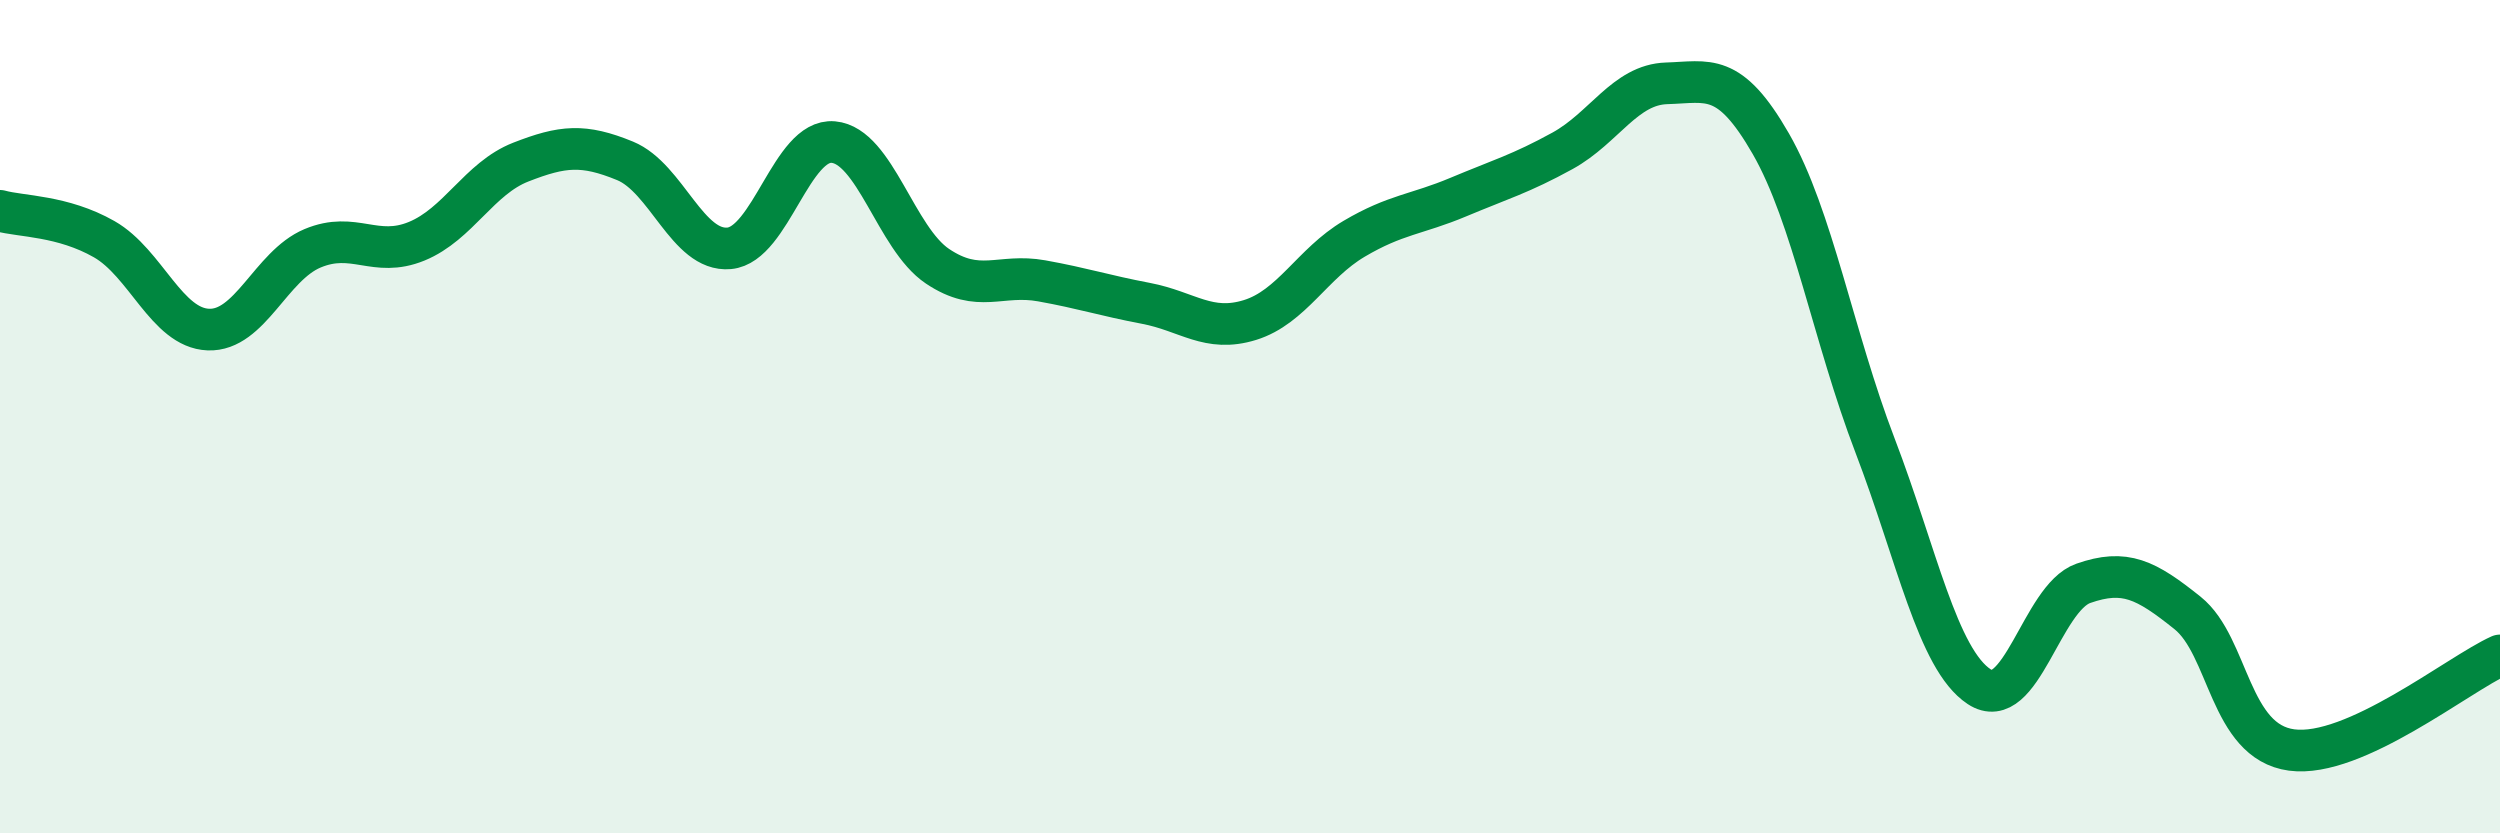 
    <svg width="60" height="20" viewBox="0 0 60 20" xmlns="http://www.w3.org/2000/svg">
      <path
        d="M 0,5.06 C 0.5,5.2 1.5,5.17 2.5,5.74 C 3.5,6.31 4,7.87 5,7.91 C 6,7.95 6.5,6.38 7.5,5.96 C 8.5,5.54 9,6.2 10,5.79 C 11,5.38 11.5,4.28 12.5,3.89 C 13.5,3.5 14,3.45 15,3.86 C 16,4.27 16.5,6.05 17.5,5.96 C 18.5,5.87 19,3.32 20,3.41 C 21,3.5 21.5,5.72 22.5,6.39 C 23.5,7.06 24,6.56 25,6.74 C 26,6.92 26.5,7.09 27.5,7.28 C 28.5,7.47 29,7.99 30,7.68 C 31,7.37 31.5,6.32 32.5,5.73 C 33.5,5.14 34,5.15 35,4.73 C 36,4.31 36.5,4.17 37.5,3.62 C 38.5,3.07 39,2.03 40,2 C 41,1.97 41.5,1.71 42.5,3.45 C 43.5,5.19 44,8.08 45,10.69 C 46,13.3 46.5,15.82 47.5,16.48 C 48.5,17.14 49,14.35 50,14 C 51,13.65 51.5,13.91 52.5,14.71 C 53.5,15.51 53.5,17.8 55,18 C 56.5,18.2 59,16.18 60,15.73L60 20L0 20Z"
        fill="#008740"
        opacity="0.1"
        stroke-linecap="round"
        stroke-linejoin="round"
      />
      <path
        d="M 0,5.06 C 0.5,5.2 1.5,5.17 2.5,5.74 C 3.5,6.31 4,7.87 5,7.91 C 6,7.95 6.5,6.38 7.5,5.96 C 8.5,5.54 9,6.2 10,5.79 C 11,5.38 11.5,4.28 12.5,3.89 C 13.5,3.5 14,3.45 15,3.86 C 16,4.27 16.5,6.05 17.5,5.96 C 18.5,5.87 19,3.32 20,3.41 C 21,3.5 21.5,5.72 22.5,6.39 C 23.5,7.06 24,6.56 25,6.74 C 26,6.92 26.5,7.09 27.5,7.28 C 28.5,7.47 29,7.99 30,7.68 C 31,7.37 31.5,6.32 32.5,5.73 C 33.5,5.14 34,5.15 35,4.73 C 36,4.31 36.5,4.17 37.5,3.62 C 38.5,3.07 39,2.03 40,2 C 41,1.97 41.5,1.71 42.5,3.45 C 43.5,5.19 44,8.08 45,10.69 C 46,13.3 46.5,15.82 47.5,16.48 C 48.5,17.14 49,14.35 50,14 C 51,13.65 51.5,13.91 52.5,14.71 C 53.5,15.51 53.5,17.8 55,18 C 56.5,18.2 59,16.18 60,15.73"
        stroke="#008740"
        stroke-width="1"
        fill="none"
        stroke-linecap="round"
        stroke-linejoin="round"
      />
    </svg>
  